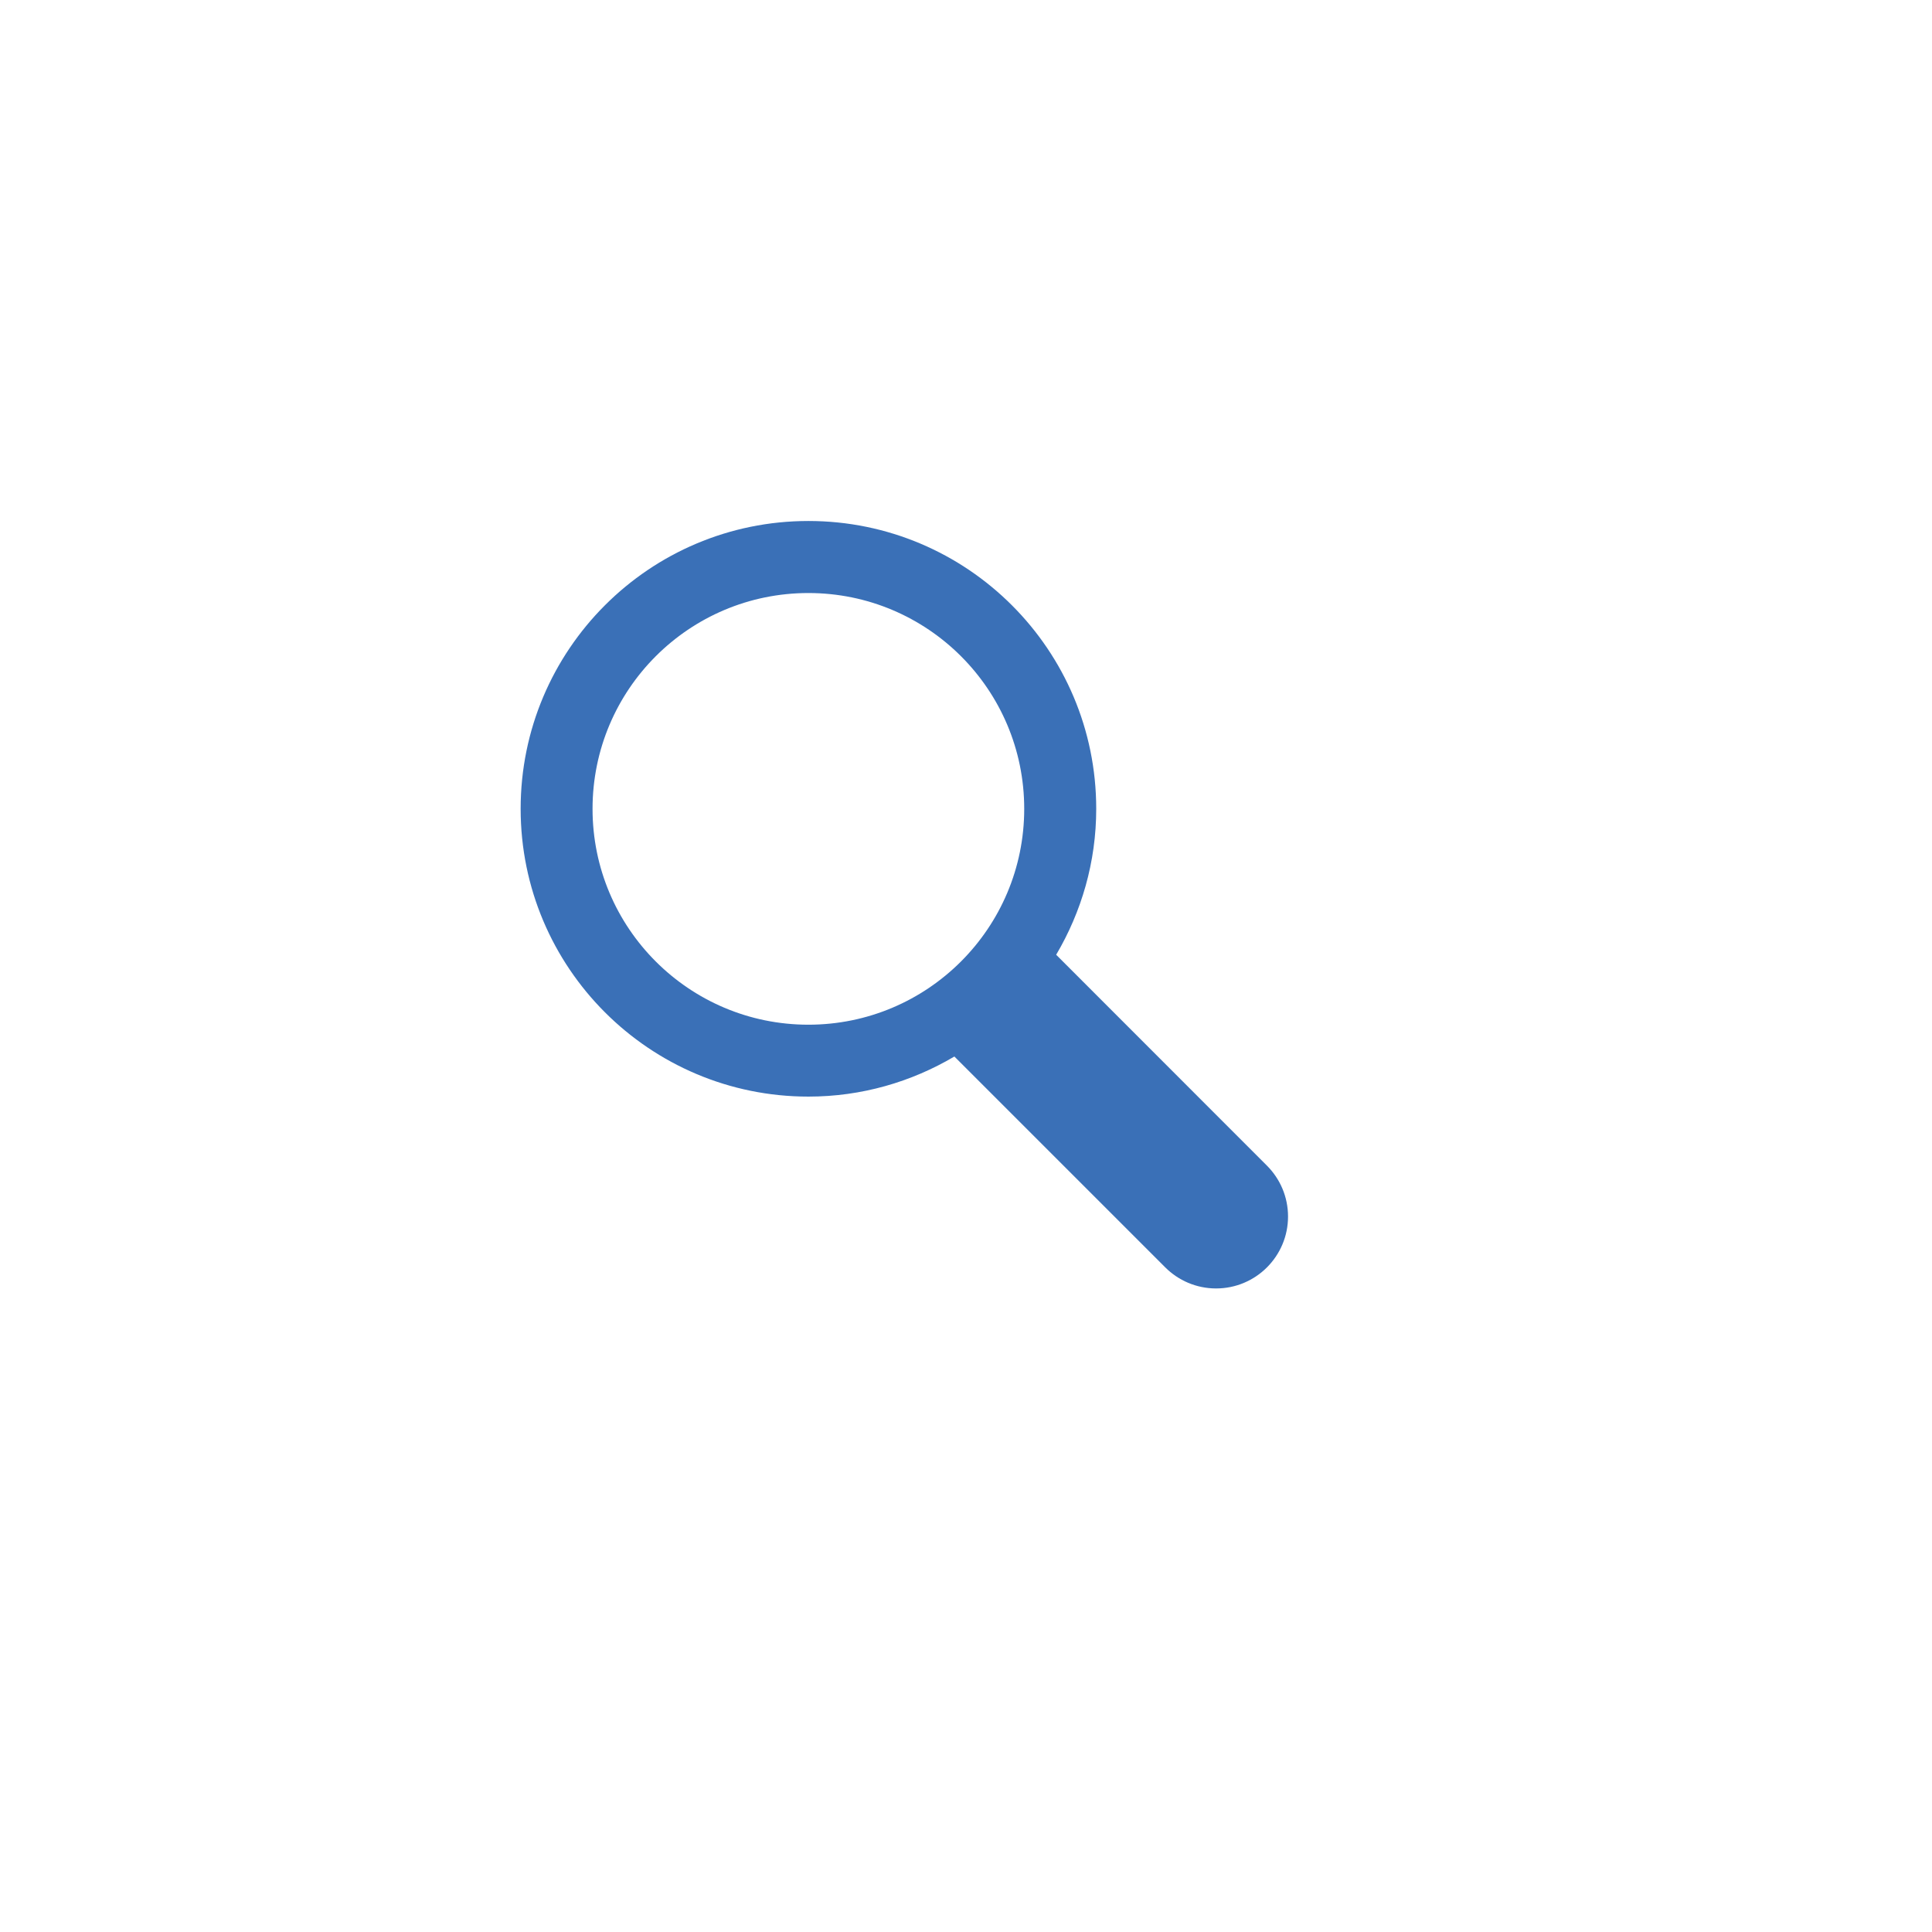 <?xml version="1.0" encoding="utf-8"?>
<!-- Generator: Adobe Illustrator 15.1.0, SVG Export Plug-In . SVG Version: 6.00 Build 0)  -->
<!DOCTYPE svg PUBLIC "-//W3C//DTD SVG 1.1//EN" "http://www.w3.org/Graphics/SVG/1.1/DTD/svg11.dtd">
<svg version="1.1" id="Layer_1" xmlns="http://www.w3.org/2000/svg" xmlns:xlink="http://www.w3.org/1999/xlink" x="0px" y="0px"
	 width="60px" height="60px" viewBox="0 0 60 60" enable-background="new 0 0 60 60" xml:space="preserve">
<path fill-rule="evenodd" clip-rule="evenodd" fill="#3A70B7" d="M39.346,36.2c0.404,0.404,0.655,0.963,0.655,1.58
	c0,1.233-1,2.234-2.234,2.234c-0.618,0-1.176-0.251-1.58-0.655l-6.548-6.548c-1.33,0.786-2.876,1.245-4.533,1.245
	c-4.936,0-8.937-4.002-8.937-8.938s4.001-8.938,8.937-8.938s8.938,4.002,8.938,8.938c0,1.657-0.459,3.203-1.244,4.533L39.346,36.2z
	 M25.105,18.417c-3.702,0-6.703,3-6.703,6.703c0,3.702,3.001,6.703,6.703,6.703c3.701,0,6.703-3.001,6.703-6.703
	C31.809,21.417,28.807,18.417,25.105,18.417"/>
</svg>
